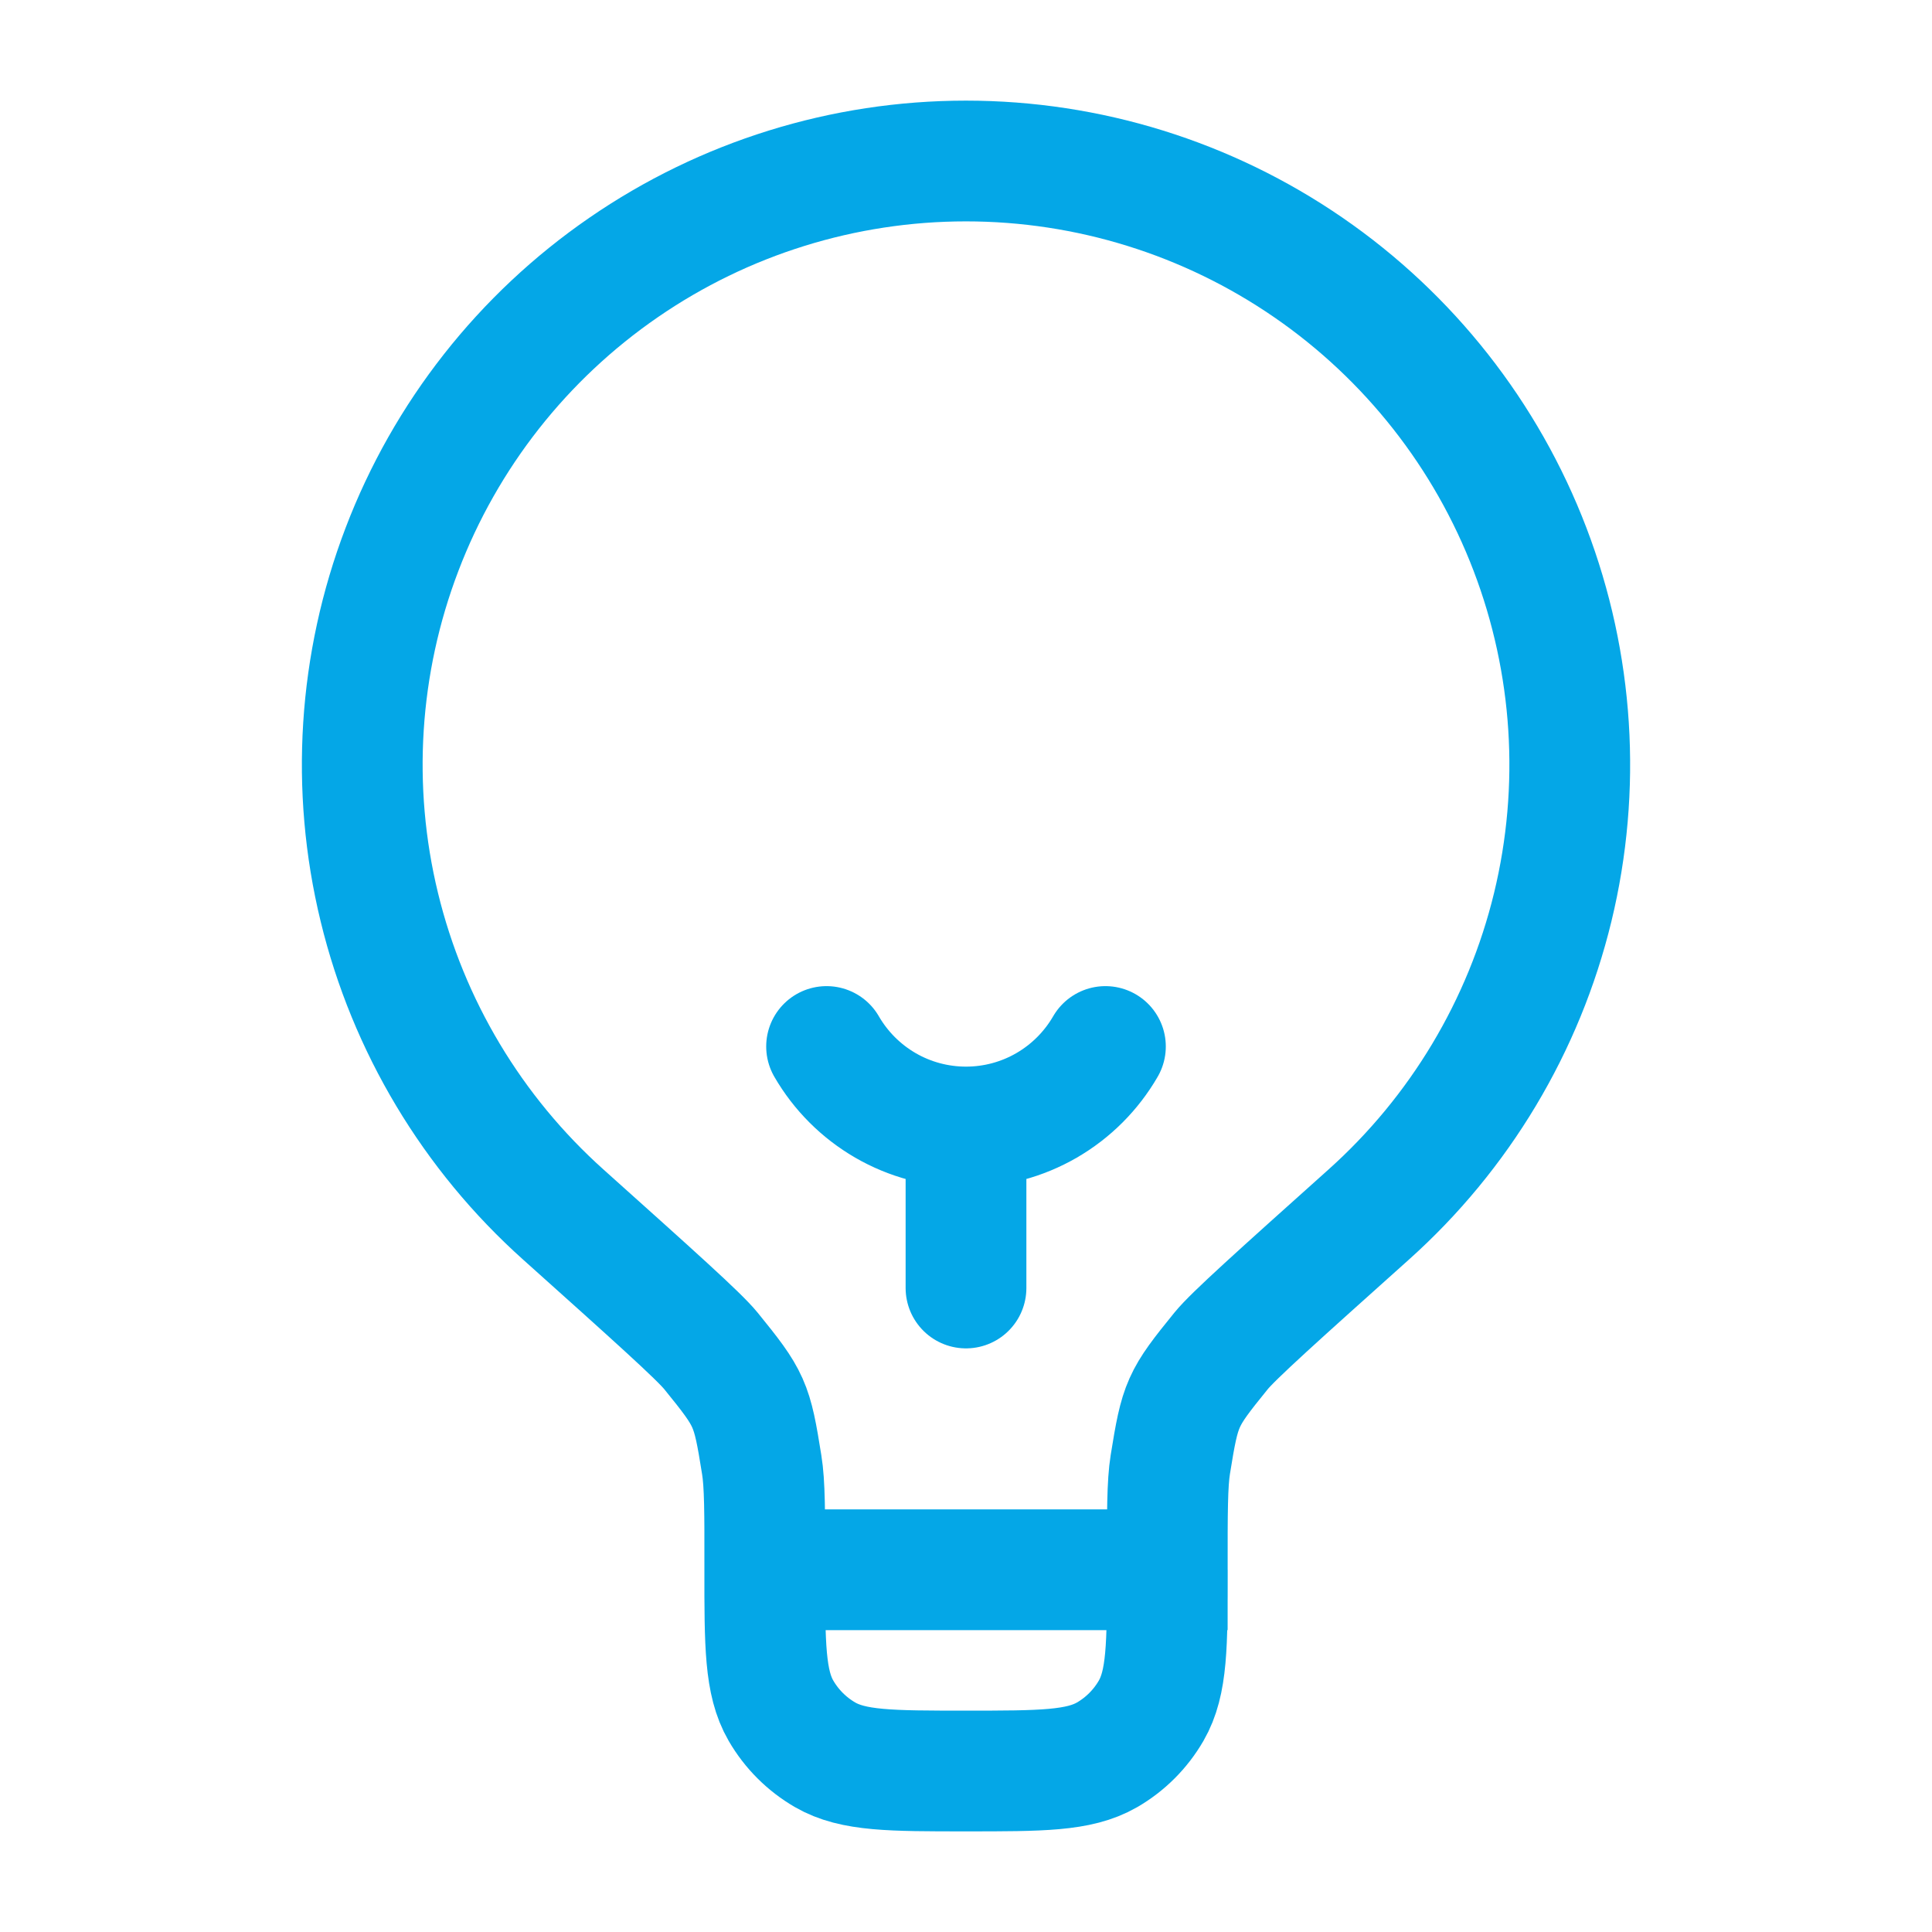 <svg width="24" height="24" viewBox="0 0 24 24" fill="none" xmlns="http://www.w3.org/2000/svg">
<path d="M9.501 19.501C9.501 18.787 9.501 18.431 9.462 18.194C9.34 17.431 9.319 17.382 8.832 16.782C8.68 16.595 8.12 16.094 7 15.09C5.868 14.077 5.07 12.745 4.712 11.269C4.353 9.793 4.452 8.243 4.994 6.824C5.535 5.405 6.495 4.184 7.746 3.323C8.997 2.461 10.48 2 11.999 2C13.518 2 15.001 2.461 16.252 3.322C17.503 4.183 18.464 5.404 19.006 6.823C19.548 8.241 19.647 9.791 19.289 11.268C18.931 12.744 18.133 14.076 17.001 15.089C15.88 16.093 15.32 16.595 15.169 16.781C14.682 17.381 14.661 17.43 14.538 18.193C14.5 18.43 14.5 18.787 14.5 19.5H9.5C9.5 20.435 9.5 20.902 9.701 21.25C9.833 21.478 10.022 21.667 10.25 21.799C10.598 22 11.065 22 12 22C12.935 22 13.402 22 13.751 21.8C13.979 21.668 14.168 21.479 14.3 21.251C14.501 20.903 14.501 20.436 14.501 19.501" stroke="#04A7E7" stroke-width="1.5"/>
<path d="M12 16V14M12 14C12.351 14 12.696 13.908 13 13.732C13.304 13.556 13.556 13.304 13.732 13M12 14C11.649 14 11.304 13.908 11 13.732C10.696 13.556 10.444 13.304 10.268 13" stroke="#04A7E7" stroke-width="1.5" stroke-linecap="round"/>
</svg>
